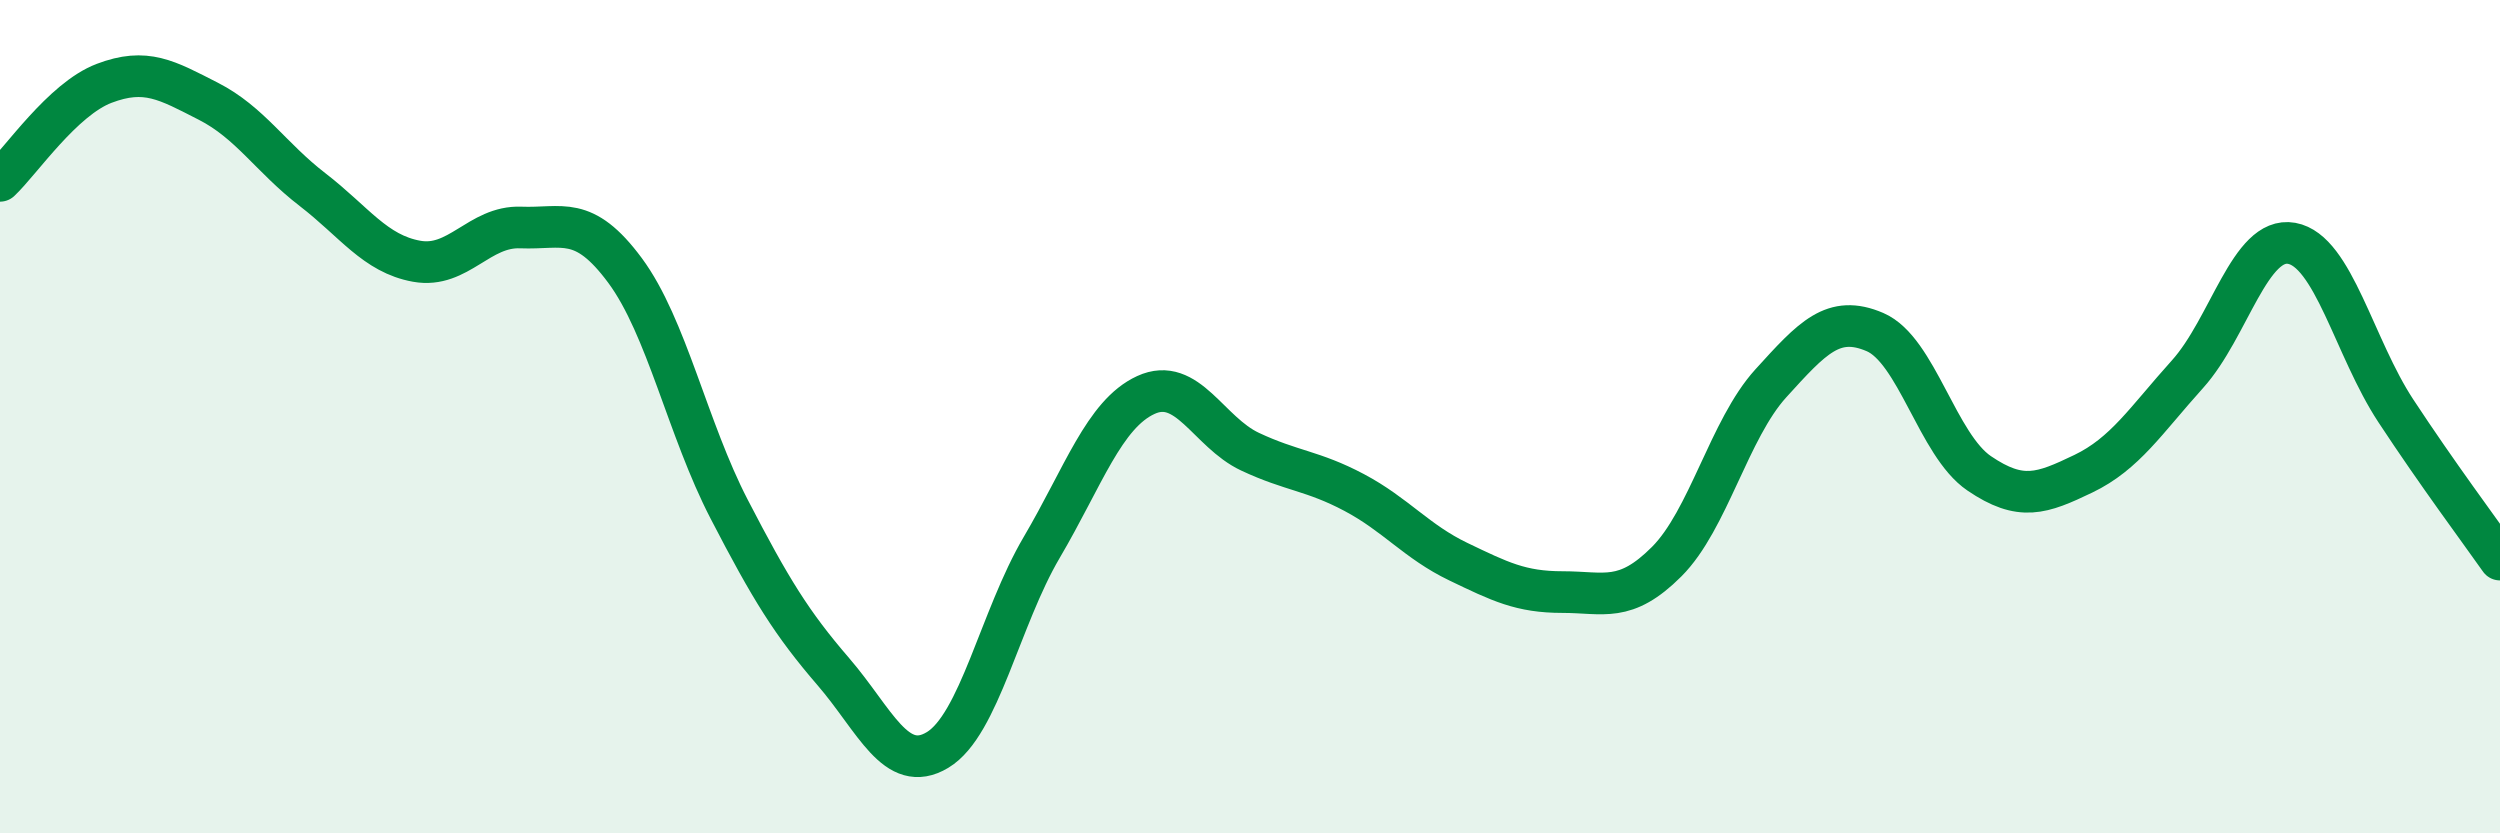 
    <svg width="60" height="20" viewBox="0 0 60 20" xmlns="http://www.w3.org/2000/svg">
      <path
        d="M 0,4.34 C 0.5,3.87 1.5,2.38 2.5,2 C 3.5,1.62 4,1.92 5,2.43 C 6,2.94 6.5,3.78 7.5,4.55 C 8.5,5.32 9,6.09 10,6.27 C 11,6.45 11.5,5.42 12.5,5.46 C 13.5,5.5 14,5.14 15,6.49 C 16,7.84 16.5,10.29 17.5,12.22 C 18.5,14.15 19,14.96 20,16.12 C 21,17.28 21.5,18.6 22.5,18 C 23.5,17.4 24,14.84 25,13.14 C 26,11.44 26.5,9.94 27.5,9.48 C 28.5,9.02 29,10.37 30,10.84 C 31,11.31 31.5,11.29 32.5,11.82 C 33.5,12.35 34,13 35,13.48 C 36,13.96 36.5,14.21 37.5,14.21 C 38.5,14.21 39,14.48 40,13.48 C 41,12.48 41.5,10.3 42.5,9.2 C 43.5,8.1 44,7.54 45,7.97 C 46,8.4 46.5,10.68 47.5,11.36 C 48.5,12.04 49,11.85 50,11.37 C 51,10.89 51.5,10.09 52.5,8.98 C 53.5,7.87 54,5.66 55,5.84 C 56,6.02 56.5,8.34 57.5,9.86 C 58.5,11.38 59.5,12.72 60,13.43L60 20L0 20Z"
        fill="#008740"
        opacity="0.1"
        stroke-linecap="round"
        stroke-linejoin="round"
      />
      <path
        d="M 0,4.34 C 0.5,3.87 1.5,2.38 2.5,2 C 3.5,1.62 4,1.92 5,2.43 C 6,2.94 6.5,3.78 7.5,4.55 C 8.5,5.32 9,6.09 10,6.27 C 11,6.45 11.5,5.42 12.5,5.46 C 13.5,5.5 14,5.14 15,6.49 C 16,7.84 16.5,10.29 17.5,12.22 C 18.5,14.15 19,14.96 20,16.12 C 21,17.28 21.5,18.6 22.5,18 C 23.5,17.4 24,14.84 25,13.14 C 26,11.44 26.5,9.94 27.5,9.48 C 28.5,9.02 29,10.37 30,10.84 C 31,11.31 31.5,11.29 32.5,11.82 C 33.5,12.35 34,13 35,13.48 C 36,13.96 36.5,14.21 37.5,14.21 C 38.5,14.21 39,14.48 40,13.48 C 41,12.48 41.5,10.3 42.5,9.2 C 43.5,8.1 44,7.54 45,7.97 C 46,8.4 46.5,10.68 47.5,11.36 C 48.5,12.04 49,11.85 50,11.37 C 51,10.89 51.5,10.09 52.5,8.98 C 53.5,7.87 54,5.66 55,5.84 C 56,6.02 56.5,8.34 57.5,9.86 C 58.5,11.38 59.5,12.72 60,13.43"
        stroke="#008740"
        stroke-width="1"
        fill="none"
        stroke-linecap="round"
        stroke-linejoin="round"
      />
    </svg>
  